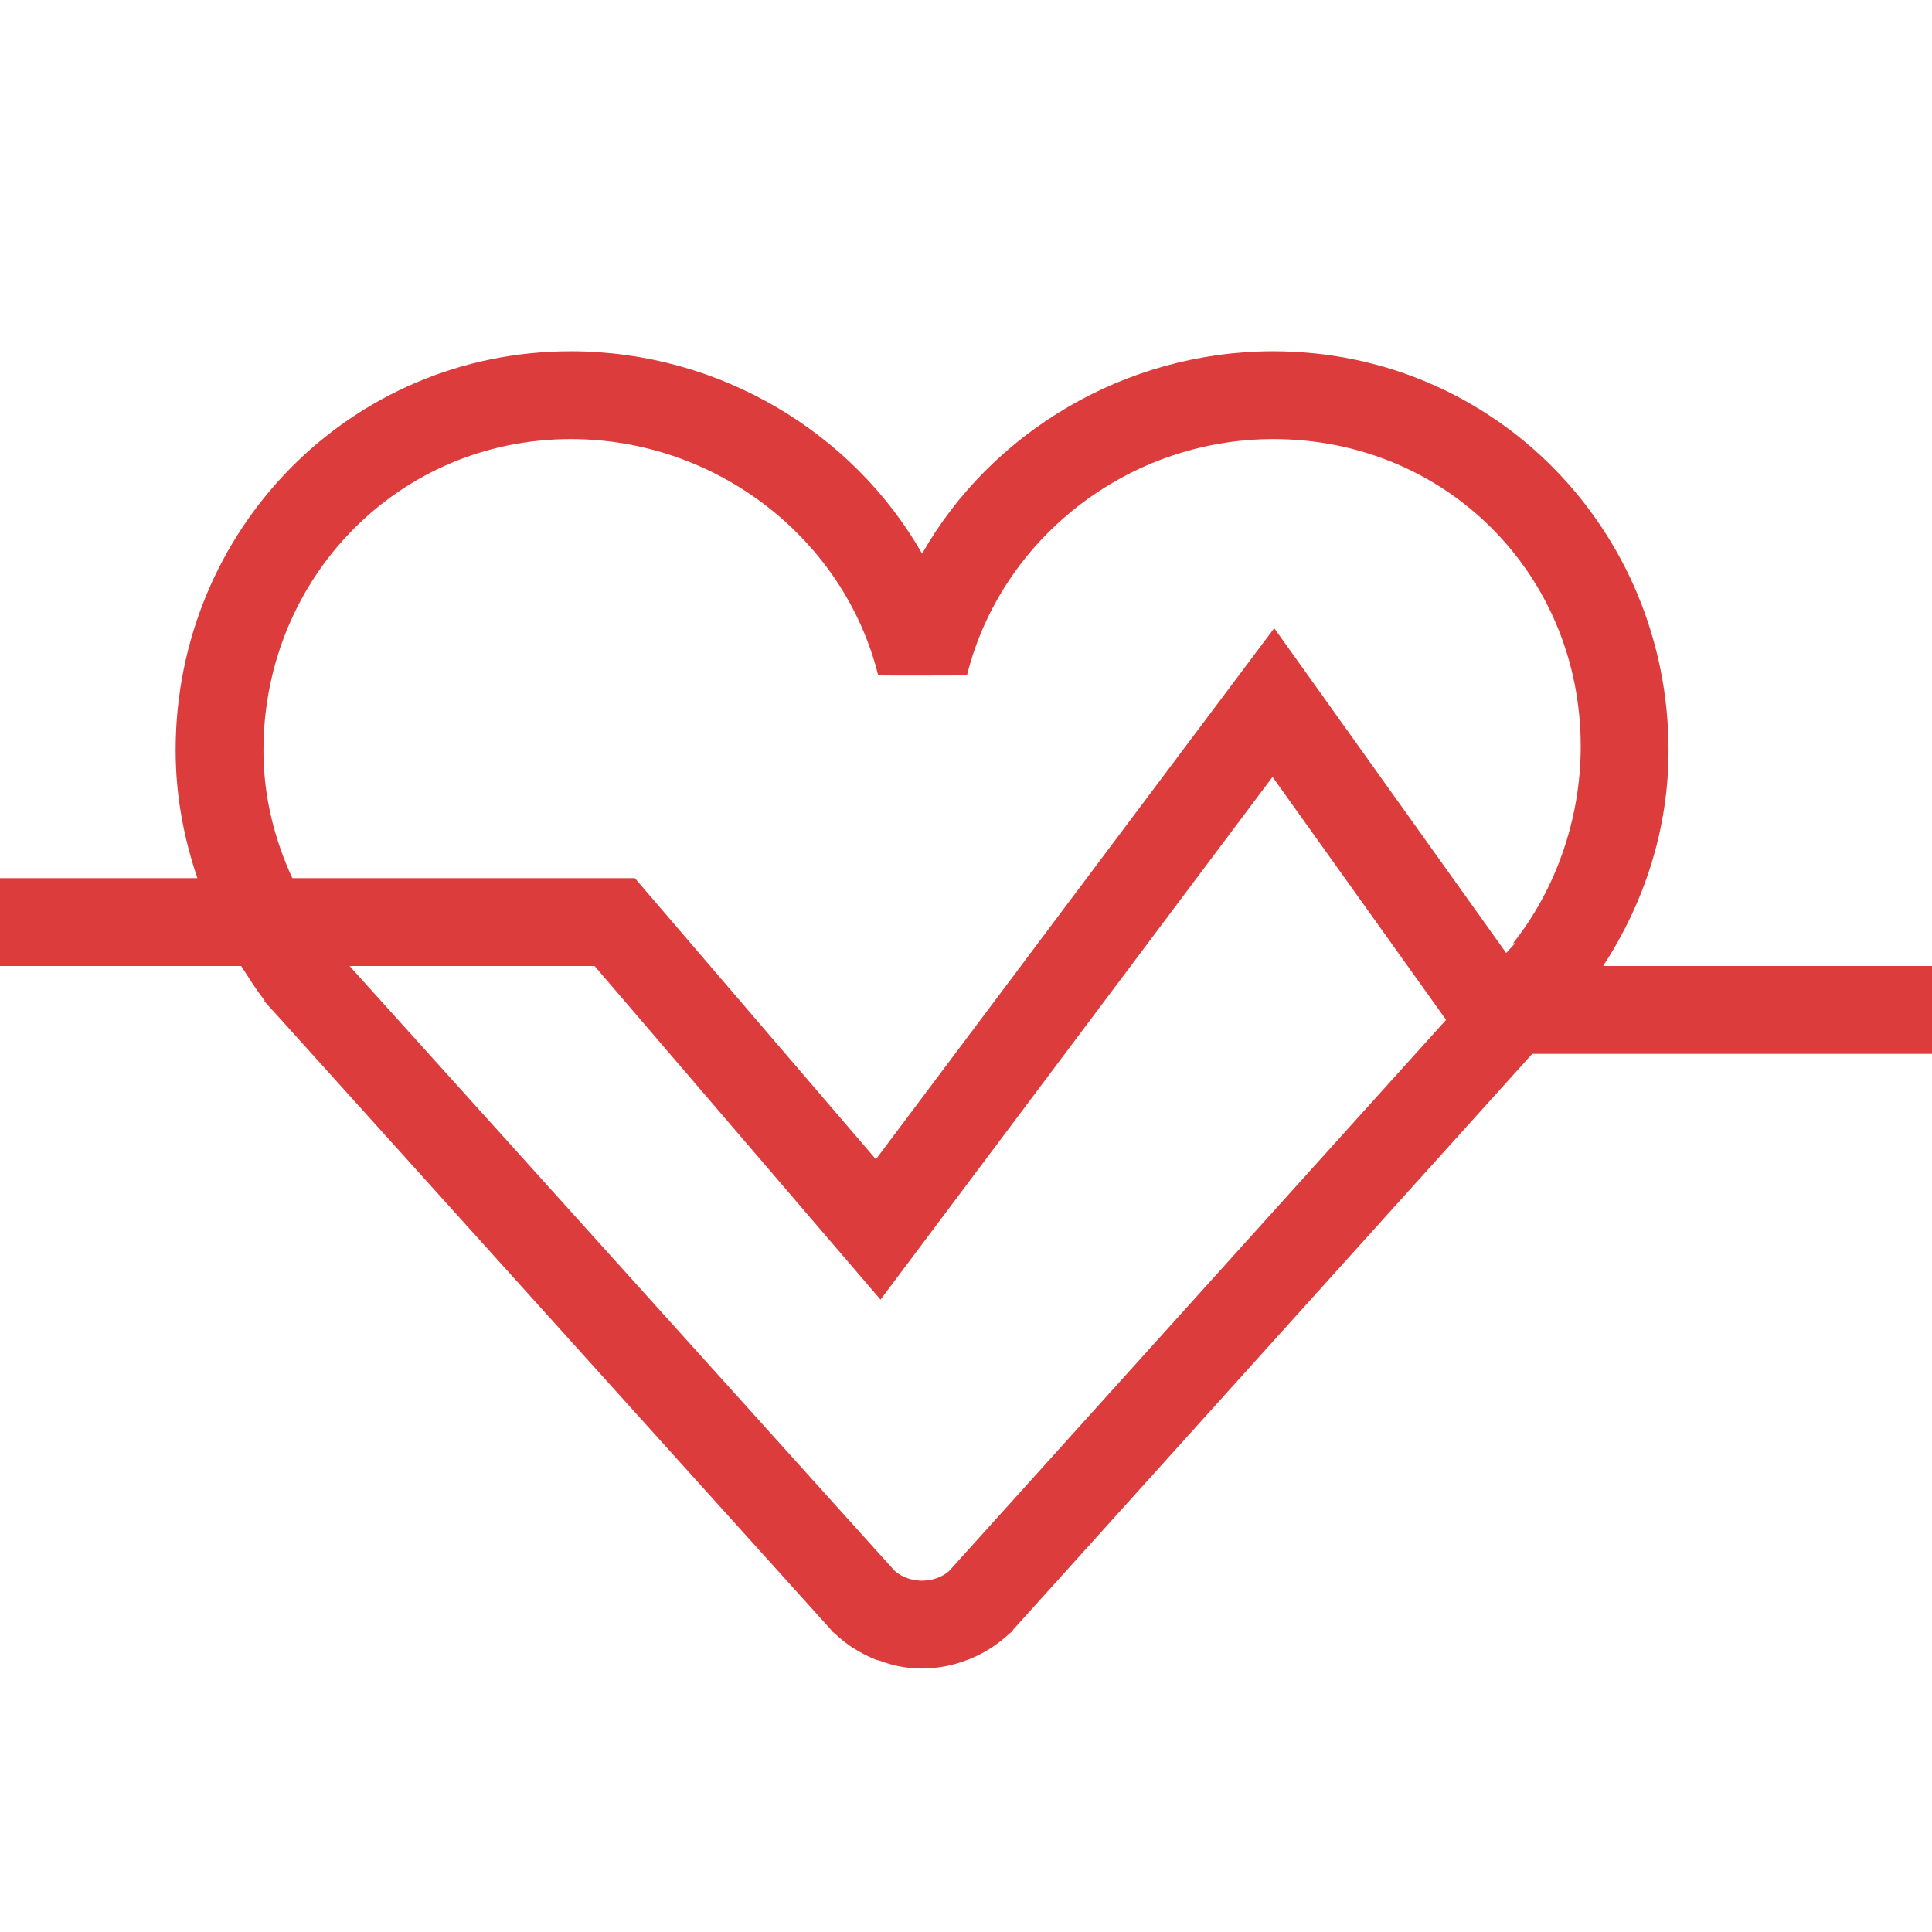 <?xml version="1.0" encoding="utf-8"?>
<!-- Generator: Adobe Illustrator 19.2.1, SVG Export Plug-In . SVG Version: 6.00 Build 0)  -->
<svg version="1.1" id="GiraIconAlarm" xmlns="http://www.w3.org/2000/svg" xmlns:xlink="http://www.w3.org/1999/xlink" x="0px"
	 y="0px" viewBox="0 0 44 44" style="enable-background:new 0 0 44 44;" xml:space="preserve">
<style type="text/css">
	.st0{fill:#dc3c3c;}
</style>
<path class="st0" d="M44,24v-2h-7.49c0.926-1.419,1.49-3.093,1.49-4.911C38,12.069,34.021,8,29,8c-3.391,0-6.437,1.861-8,4.609
	C19.436,9.861,16.391,8,13,8c-5.023,0-9,4.069-9,9.089C4,18.109,4.184,19.085,4.496,20H0v2h5.492
	c0.174,0.266,0.338,0.539,0.537,0.785l-0.012,0.012l0.146,0.164c0.031,0.033,0.059,0.064,0.09,0.097l12.684,14.071l-0.008,0.006
	c0.016,0.018,0.035,0.027,0.051,0.043l0.004,0.004c0.008,0.008,0.02,0.016,0.031,0.023c0.131,0.123,0.27,0.234,0.418,0.33
	c0.008,0.006,0.02,0.01,0.027,0.014c0.15,0.094,0.305,0.176,0.467,0.24c0.037,0.016,0.08,0.022,0.117,0.035
	c0.135,0.049,0.269,0.094,0.408,0.121C20.633,37.98,20.816,38,21,38c0.184,0,0.365-0.02,0.543-0.055
	c0.172-0.035,0.344-0.084,0.508-0.15c0.004,0,0.008-0.002,0.012-0.004c0.328-0.127,0.637-0.322,0.91-0.572
	c0.01-0.012,0.023-0.018,0.035-0.029l0.004-0.004c0.019-0.02,0.041-0.031,0.059-0.051l-0.008-0.008L34.896,24H44z M6,17.089
	C6,13.164,9.074,10,13,10c3.334,0,6.232,2.283,7,5.38c-0.002,0.01,2.021,0.002,2.021,0.002C22.021,15.38,22,15.38,22,15.38
	l0.027-0.019C22.805,12.273,25.676,10,29,10c3.926,0,7,3.075,7,7c0,1.665-0.578,3.271-1.543,4.484l0.055-0.01l-0.209,0.23
	l-5.283-7.398l-9.072,12.096L14.459,20H6.658C6.248,19.11,6,18.134,6,17.089z M21.613,35.781C21.438,35.932,21.221,35.994,21,36
	c-0.223-0.006-0.445-0.068-0.625-0.225l-8.777-9.74L7.961,22h5.58l6.512,7.598l8.928-11.904l3.953,5.532L21.613,35.781z"/>
</svg>
